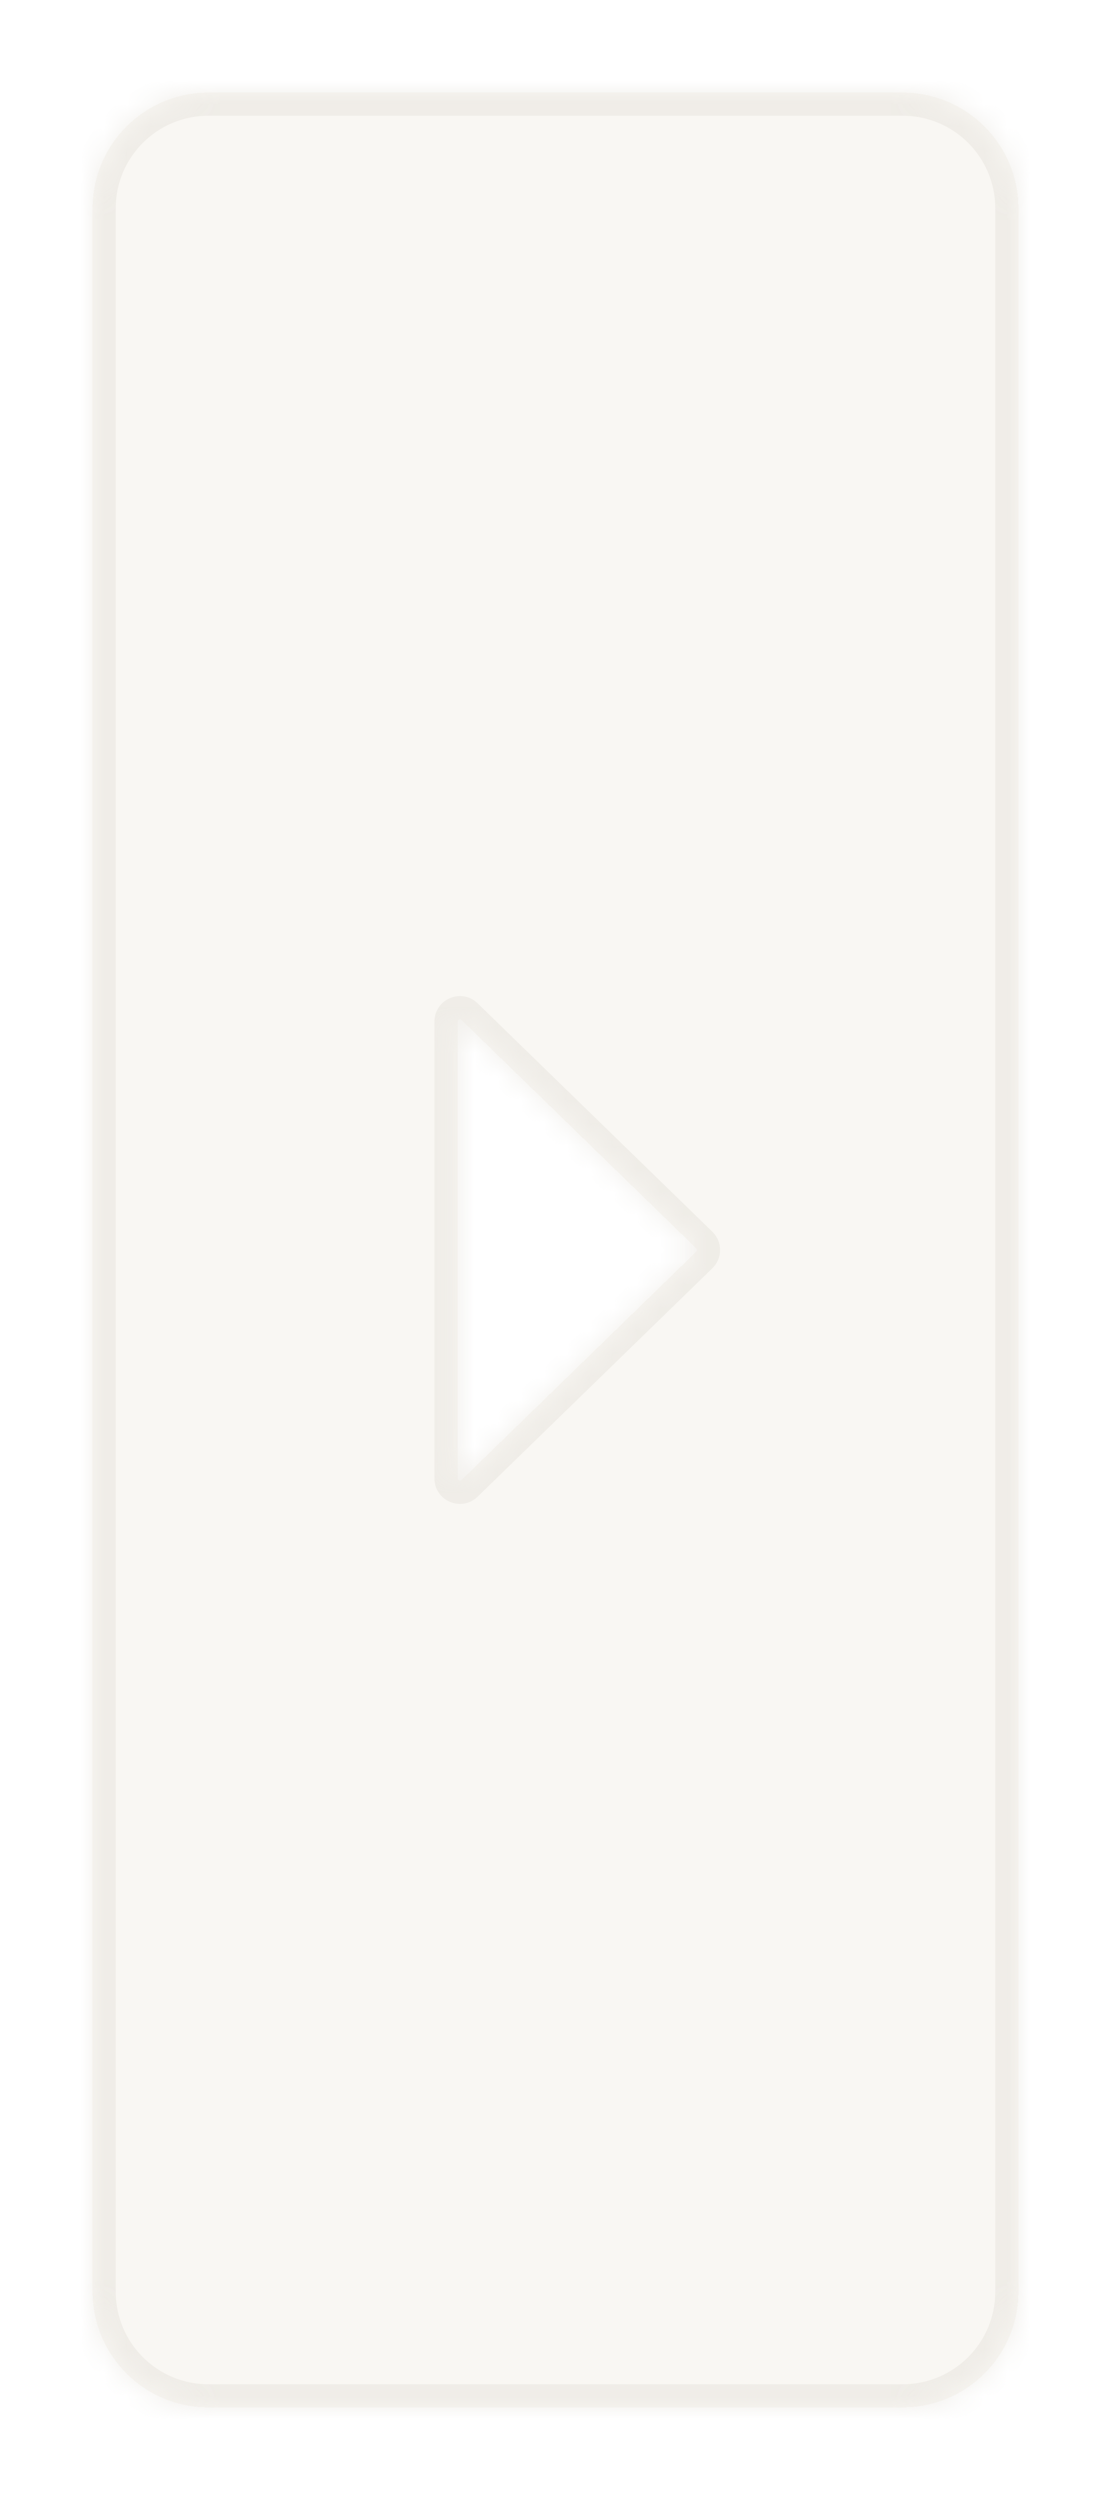 <svg width="48" height="108" viewBox="0 0 48 108" fill="none" xmlns="http://www.w3.org/2000/svg">
<g filter="url(#filter0_d_0_4195)">
<mask id="path-1-inside-1_0_4195" fill="white">
<path fill-rule="evenodd" clip-rule="evenodd" d="M9 3C6.239 3 4 5.239 4 8V98C4 100.761 6.239 103 9 103H39C41.762 103 44 100.761 44 98V8C44 5.239 41.762 3 39 3H9ZM30.08 52.928C30.121 52.968 30.121 53.032 30.08 53.072L19.939 62.938C19.876 63 19.77 62.955 19.77 62.867L19.77 43.133C19.77 43.045 19.876 43 19.939 43.062L30.08 52.928Z"/>
</mask>
<path fill-rule="evenodd" clip-rule="evenodd" d="M9 3C6.239 3 4 5.239 4 8V98C4 100.761 6.239 103 9 103H39C41.762 103 44 100.761 44 98V8C44 5.239 41.762 3 39 3H9ZM30.08 52.928C30.121 52.968 30.121 53.032 30.08 53.072L19.939 62.938C19.876 63 19.77 62.955 19.77 62.867L19.77 43.133C19.77 43.045 19.876 43 19.939 43.062L30.08 52.928Z" fill="#F7F4EF" fill-opacity="0.7" shape-rendering="crispEdges"/>
<path d="M30.08 53.072L29.383 52.355L29.383 52.355L30.08 53.072ZM30.08 52.928L30.778 52.212L30.778 52.212L30.08 52.928ZM19.939 62.938L19.242 62.222L19.242 62.222L19.939 62.938ZM19.77 62.867H20.77H20.77H19.77ZM19.77 43.133H18.77H19.77ZM19.939 43.062L19.242 43.778L19.242 43.778L19.939 43.062ZM5 8C5 5.791 6.791 4 9 4V2C5.687 2 3 4.686 3 8H5ZM5 98V8H3V98H5ZM9 102C6.791 102 5 100.209 5 98H3C3 101.314 5.687 104 9 104V102ZM39 102H9V104H39V102ZM43 98C43 100.209 41.209 102 39 102V104C42.314 104 45 101.314 45 98H43ZM43 8V98H45V8H43ZM39 4C41.209 4 43 5.791 43 8H45C45 4.686 42.314 2 39 2V4ZM9 4H39V2H9V4ZM30.778 53.788C31.222 53.356 31.222 52.644 30.778 52.212L29.383 53.645C29.02 53.292 29.02 52.708 29.383 52.355L30.778 53.788ZM20.637 63.655L30.778 53.788L29.383 52.355L19.242 62.222L20.637 63.655ZM18.77 62.867C18.77 63.84 19.939 64.334 20.637 63.655L19.242 62.222C19.812 61.667 20.77 62.071 20.77 62.867H18.77ZM18.77 43.133L18.77 62.867H20.77V43.133H18.77ZM20.637 42.345C19.939 41.666 18.77 42.16 18.77 43.133H20.77C20.77 43.929 19.812 44.333 19.242 43.778L20.637 42.345ZM30.778 52.212L20.637 42.345L19.242 43.778L29.383 53.645L30.778 52.212Z" fill="#EBE8E3" fill-opacity="0.7" mask="url(#path-1-inside-1_0_4195)"/>
</g>
<defs>
<filter id="filter0_d_0_4195" x="0" y="0" width="48" height="108" filterUnits="userSpaceOnUse" color-interpolation-filters="sRGB">
<feFlood flood-opacity="0" result="BackgroundImageFix"/>
<feColorMatrix in="SourceAlpha" type="matrix" values="0 0 0 0 0 0 0 0 0 0 0 0 0 0 0 0 0 0 127 0" result="hardAlpha"/>
<feOffset dy="1"/>
<feGaussianBlur stdDeviation="2"/>
<feComposite in2="hardAlpha" operator="out"/>
<feColorMatrix type="matrix" values="0 0 0 0 0.351 0 0 0 0 0.345 0 0 0 0 0.335 0 0 0 0.25 0"/>
<feBlend mode="normal" in2="BackgroundImageFix" result="effect1_dropShadow_0_4195"/>
<feBlend mode="normal" in="SourceGraphic" in2="effect1_dropShadow_0_4195" result="shape"/>
</filter>
</defs>
</svg>
